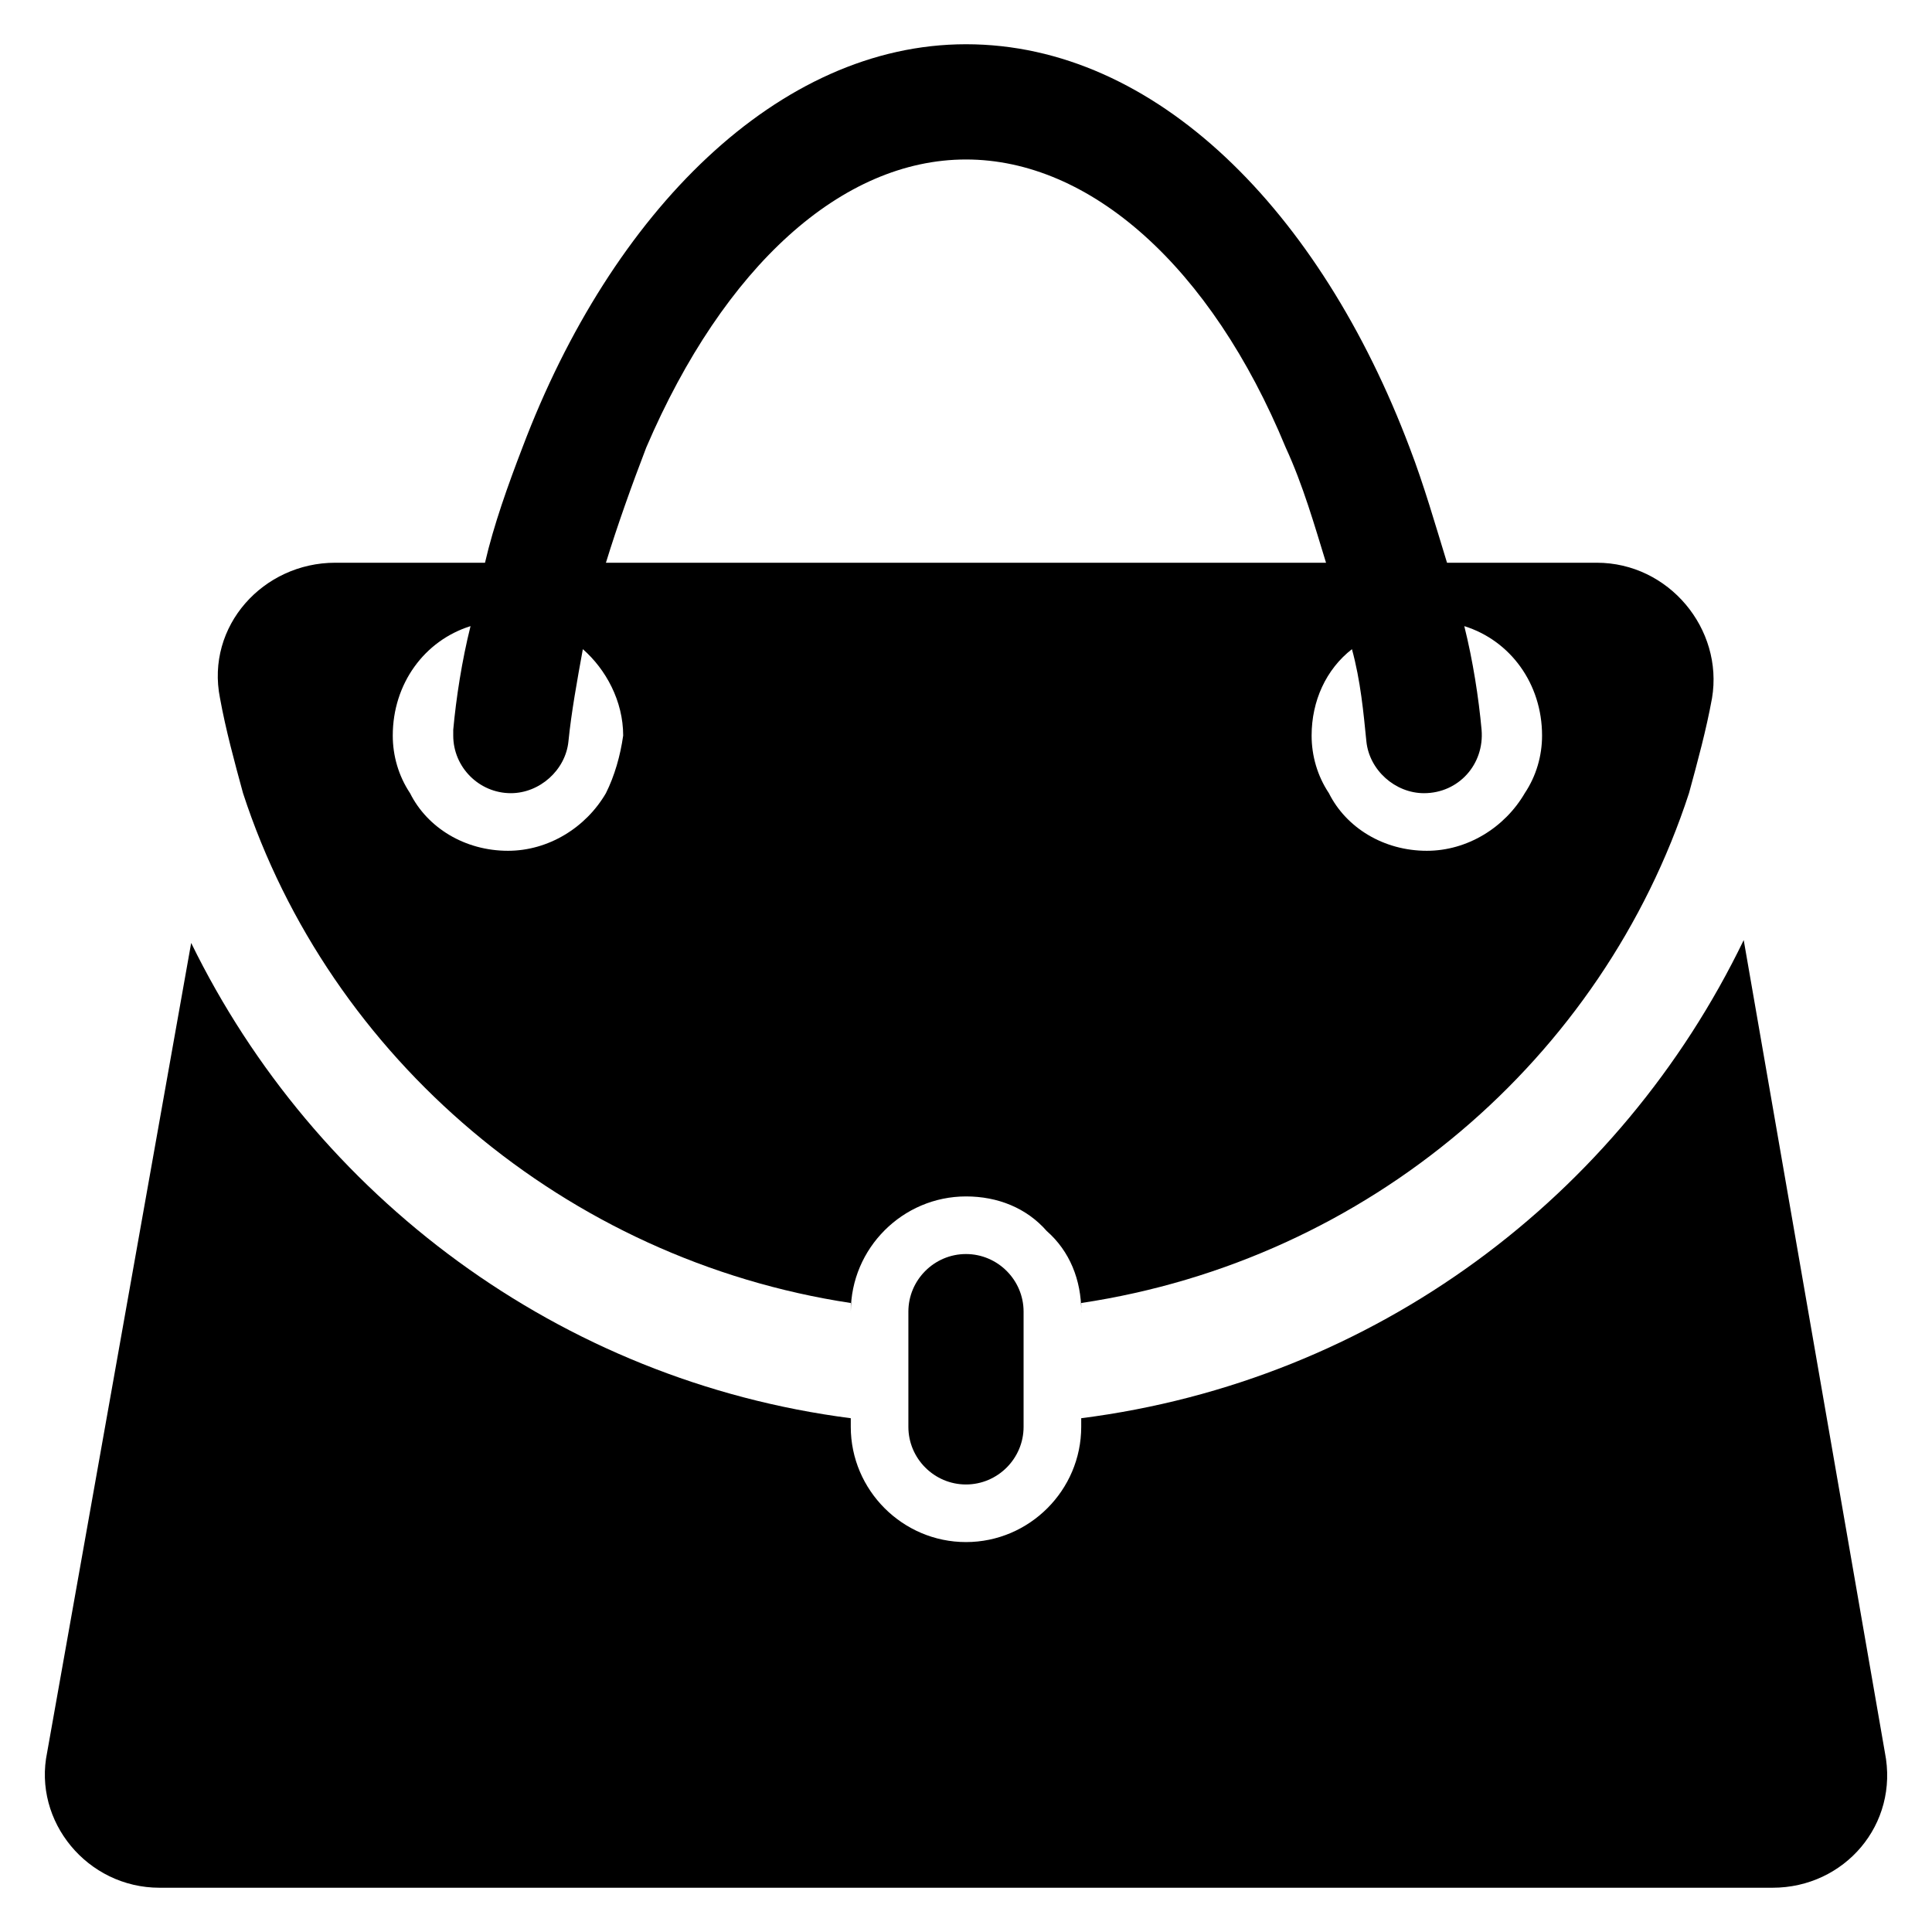 <?xml version="1.0" encoding="UTF-8"?>
<!-- Uploaded to: ICON Repo, www.svgrepo.com, Generator: ICON Repo Mixer Tools -->
<svg fill="#000000" width="800px" height="800px" version="1.1" viewBox="144 144 512 512" xmlns="http://www.w3.org/2000/svg">
 <g>
  <path d="m186.26 644.27h427.48c19.082 0 33.586-16.793 29.77-35.879l-37.406-215.26c-32.824 67.938-97.707 116.79-175.57 126.71v2.289c0 16.793-13.742 30.535-30.535 30.535-16.793 0-30.535-13.742-30.535-30.535v-2.289c-77.094-9.922-141.98-58.777-174.8-125.95l-38.168 214.5c-3.812 18.32 10.688 35.879 29.773 35.879z"/>
  <path d="m430.53 491.6v-2.289c76.336-11.453 138.17-64.887 161.07-135.11 2.289-8.398 4.582-16.793 6.106-25.191 3.055-18.32-11.449-35.879-30.535-35.879h-39.695c-3.055-9.922-6.106-20.609-9.922-30.535-23.66-62.594-67.172-106.87-117.55-106.87-49.617 0-93.891 44.273-117.55 106.87-3.816 9.922-7.633 20.609-9.922 30.535h-39.695c-19.082 0-34.352 16.793-30.535 35.879 1.527 8.398 3.816 16.793 6.106 25.191 22.902 70.227 85.496 123.66 161.07 135.11v2.289c0-16.793 13.742-30.535 30.535-30.535 8.398 0 16.031 3.055 21.375 9.16 6.106 5.344 9.156 12.977 9.156 21.375zm75.574-151.14c0.762 7.633 7.633 13.742 15.266 13.742 9.16 0 16.031-7.633 15.266-16.793-0.762-8.398-2.289-18.32-4.582-27.48 12.215 3.816 20.609 15.266 20.609 29.008 0 5.344-1.527 10.688-4.582 15.266-5.344 9.16-15.266 15.266-25.953 15.266-11.449 0-21.375-6.106-25.953-15.266-3.055-4.582-4.582-9.922-4.582-15.266 0-9.16 3.816-17.559 10.688-22.902 2.297 8.395 3.059 16.793 3.824 24.426zm-201.53 13.742c-5.344 9.16-15.266 15.266-25.953 15.266-11.449 0-21.375-6.106-25.953-15.266-3.055-4.582-4.582-9.922-4.582-15.266 0-13.742 8.398-25.191 20.609-29.008-2.289 9.16-3.816 19.082-4.582 27.48v1.527c0 8.398 6.871 15.266 15.266 15.266 7.633 0 14.504-6.106 15.266-13.742 0.762-7.633 2.289-16.031 3.816-24.426 6.106 5.344 10.688 13.742 10.688 22.902-0.754 5.34-2.281 10.684-4.574 15.266zm0-61.07c3.055-9.922 6.871-20.609 10.688-30.535 20.613-48.09 51.91-76.332 84.734-76.332s64.883 28.242 84.73 76.336c4.582 9.922 7.633 20.609 10.688 30.535z"/>
  <path d="m384.73 491.6v30.535c0 8.398 6.871 15.266 15.266 15.266 8.398 0 15.266-6.871 15.266-15.266v-30.535c0-8.398-6.871-15.266-15.266-15.266-8.395-0.004-15.266 6.867-15.266 15.266z"/>
 </g>
</svg>